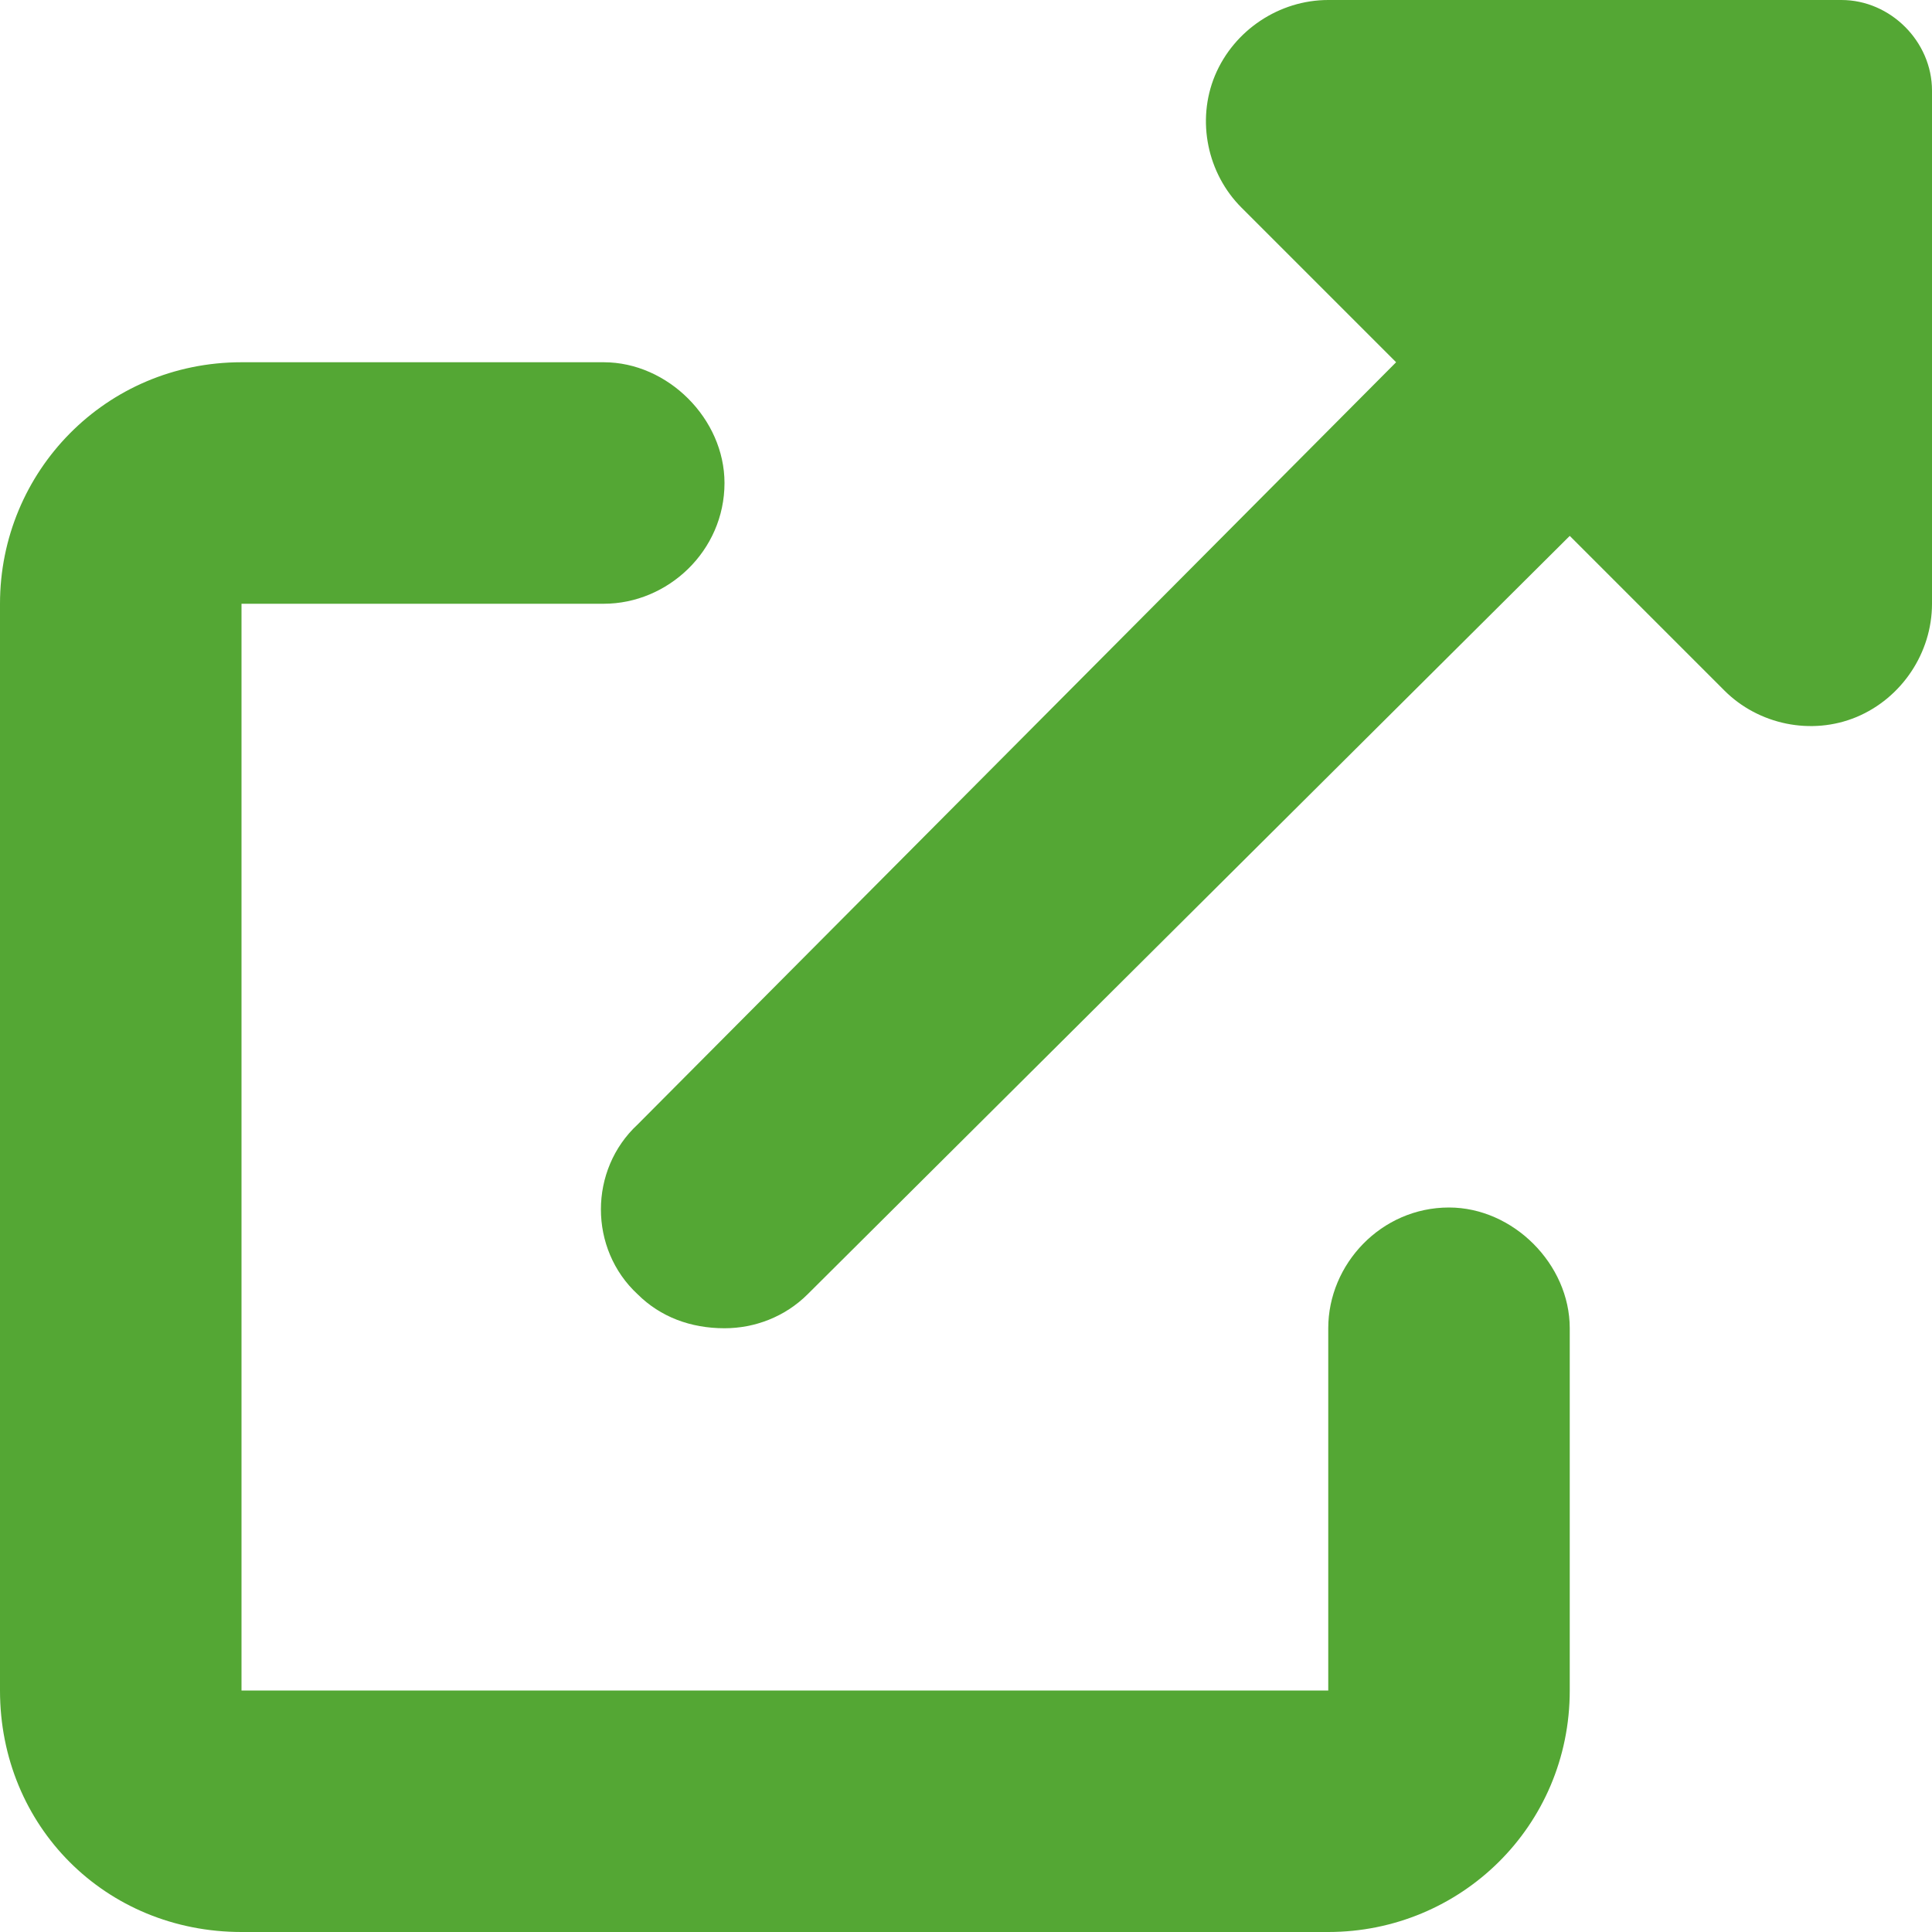 <svg width="16" height="16" viewBox="0 0 16 16" fill="none" xmlns="http://www.w3.org/2000/svg">
<path d="M12 10C12.531 10 13 10.469 13 11V14C13 15.125 12.094 16 11 16H2C0.875 16 0 15.125 0 14V5C0 3.906 0.875 3 2 3H5C5.531 3 6 3.469 6 4C6 4.562 5.531 5 5 5H2V14H11V11C11 10.469 11.438 10 12 10ZM15.25 0C15.656 0 16 0.344 16 0.75V5C16 5.406 15.75 5.781 15.375 5.938C15 6.094 14.562 6 14.281 5.719L13 4.438L6.688 10.719C6.5 10.906 6.25 11 6 11C5.719 11 5.469 10.906 5.281 10.719C4.875 10.344 4.875 9.688 5.281 9.312L11.562 3L10.281 1.719C10 1.438 9.906 1 10.062 0.625C10.219 0.25 10.594 0 11 0H15.25Z" fill="#54A734"/>
</svg>
